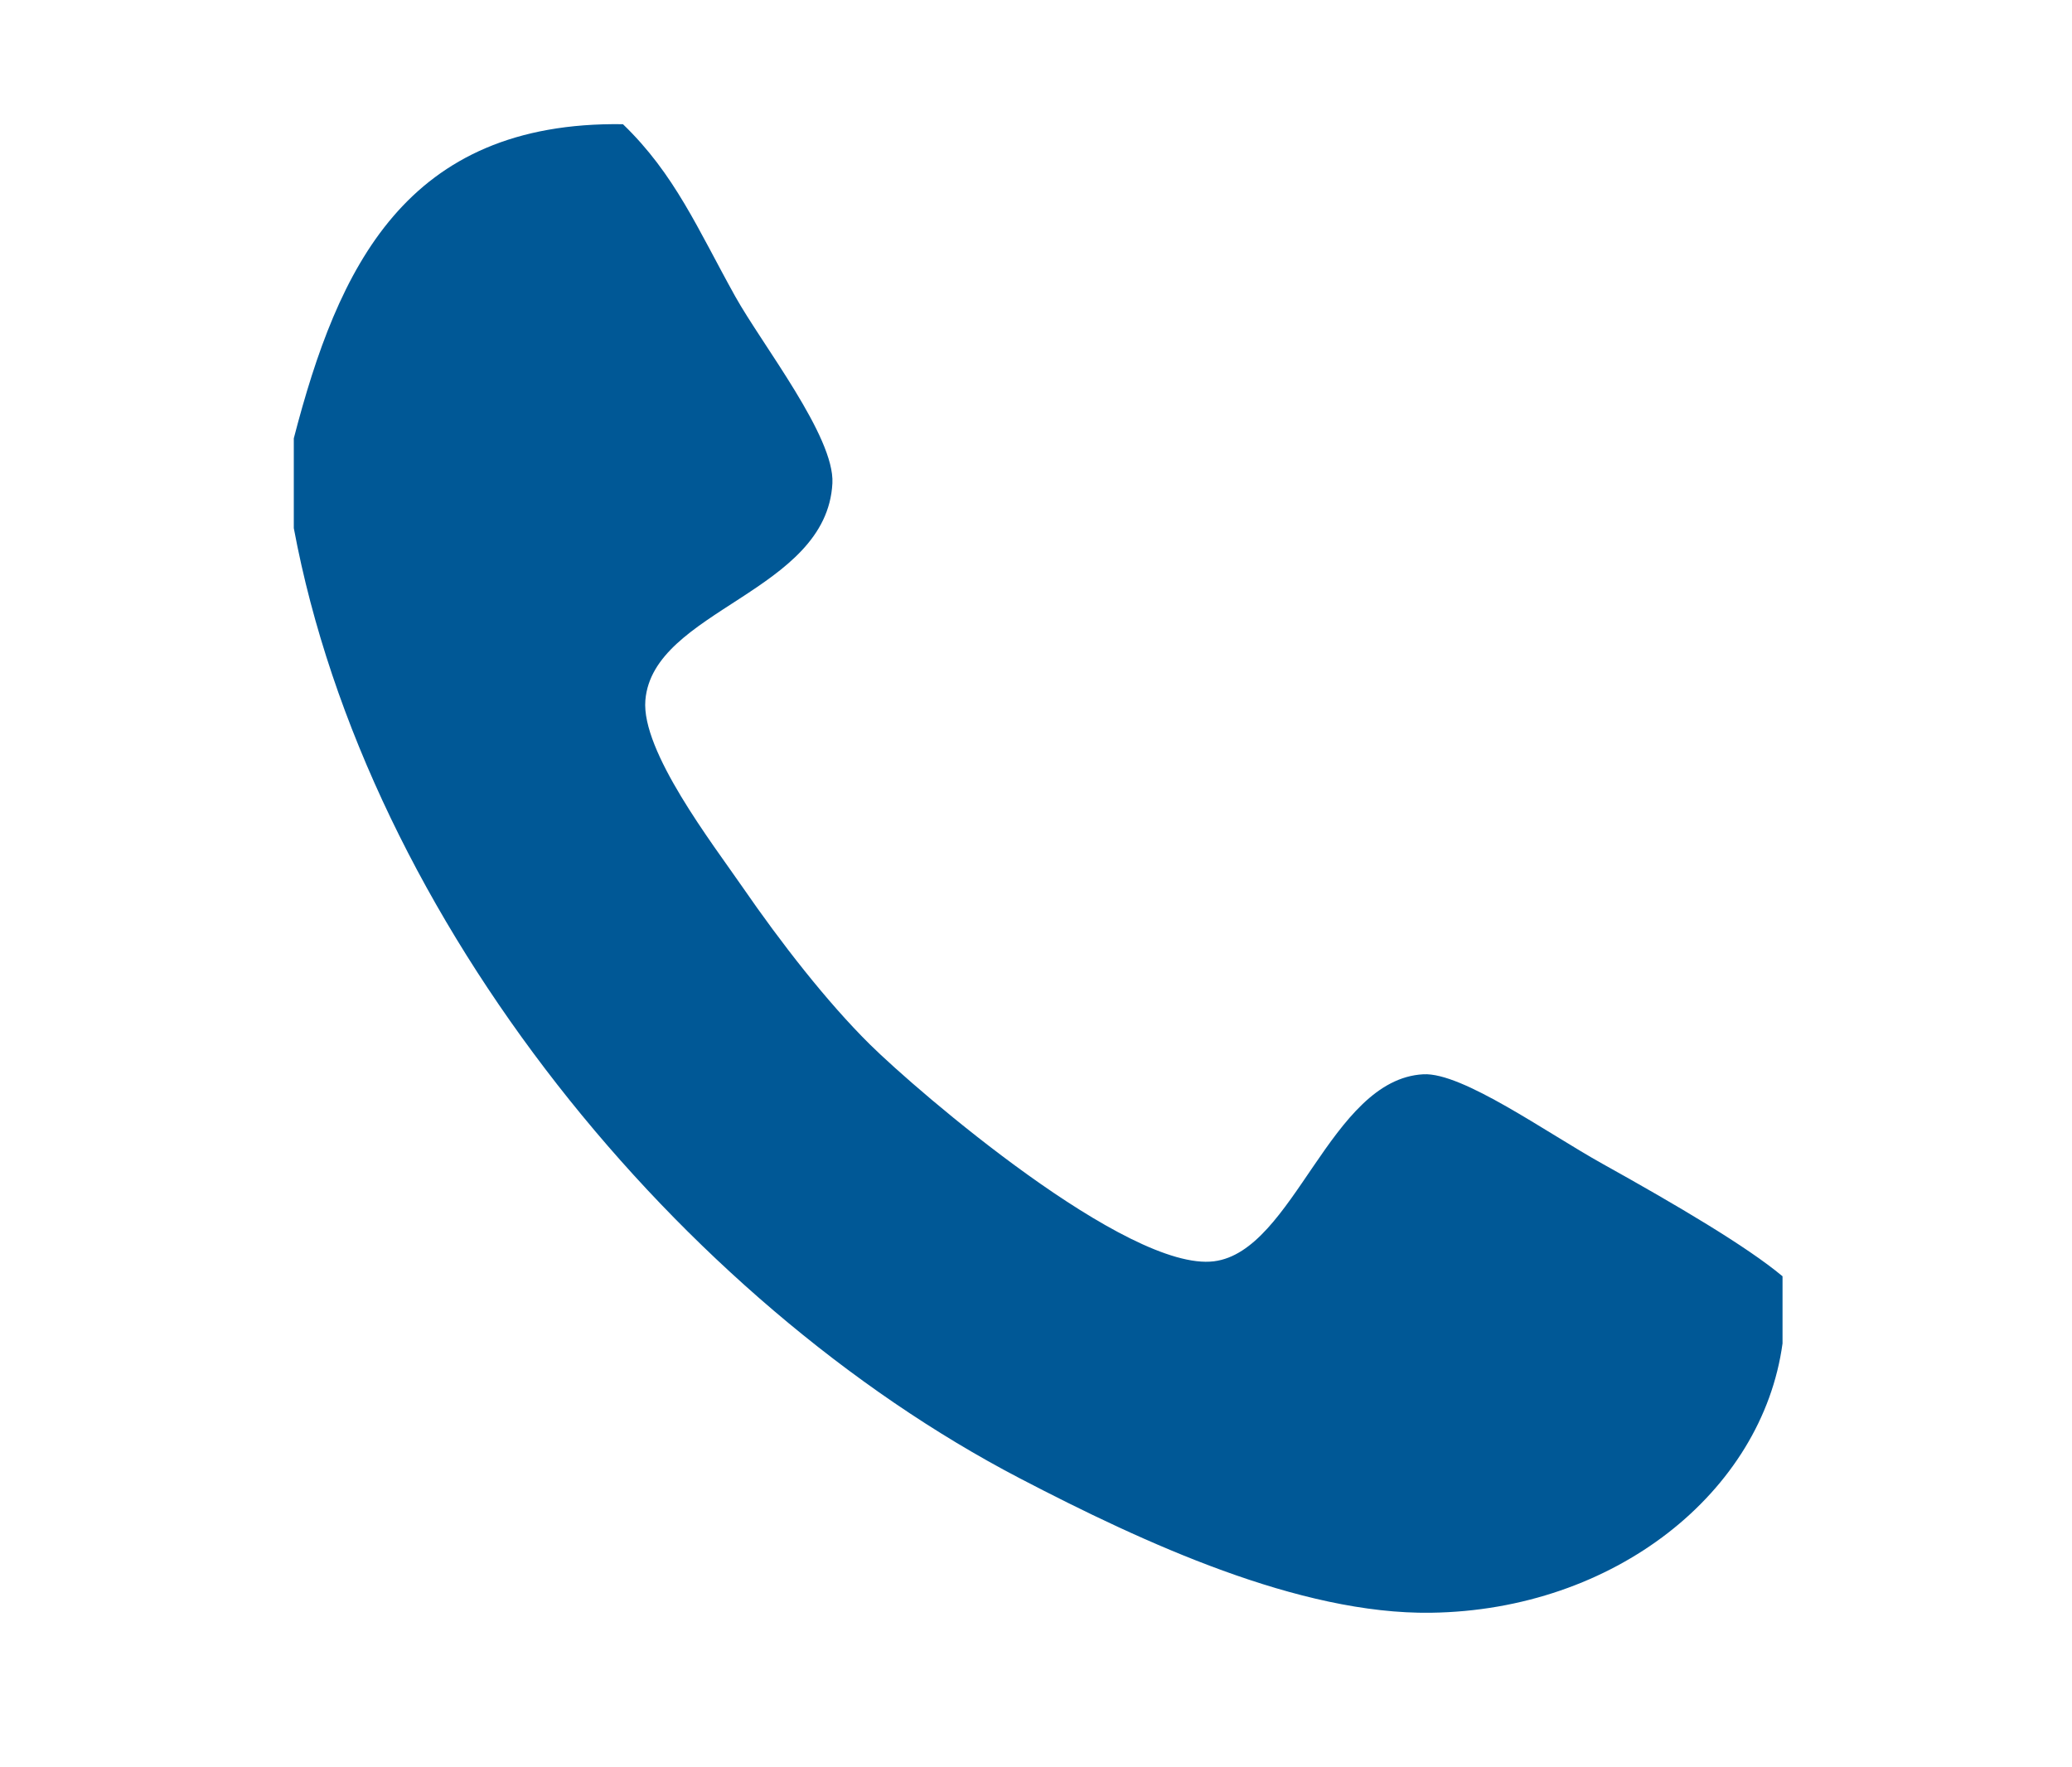 <svg height='29' viewBox='0 0 34 29' width='34' xmlns='http://www.w3.org/2000/svg' xmlns:xlink='http://www.w3.org/1999/xlink'><mask id='a' fill='#fff'><path d='m0 0h32.571v28.5h-32.571' fill='#fff' fill-rule='evenodd'/></mask><path d='m28.5 20.94v1.105c-.332 2.441-2.76 4.378-5.77 4.419-2.156.03-4.7-1.139-6.752-2.209-5.553-2.898-10.7-9.126-11.907-15.589v-1.473c.725-2.794 1.831-5.207 5.401-5.155.852.821 1.228 1.721 1.841 2.823.445.799 1.636 2.305 1.596 3.069-.093 1.787-2.945 2.076-3.069 3.56-.07.837 1.105 2.357 1.596 3.069.624.905 1.382 1.881 2.087 2.578.789.78 4.232 3.736 5.647 3.56 1.314-.164 1.904-2.989 3.437-3.069.642-.033 2.02.958 2.946 1.473 1.209.673 2.363 1.353 2.946 1.841' fill='#005896' fill-rule='evenodd' mask='url(#a)' transform='translate(.75)'/></svg>
